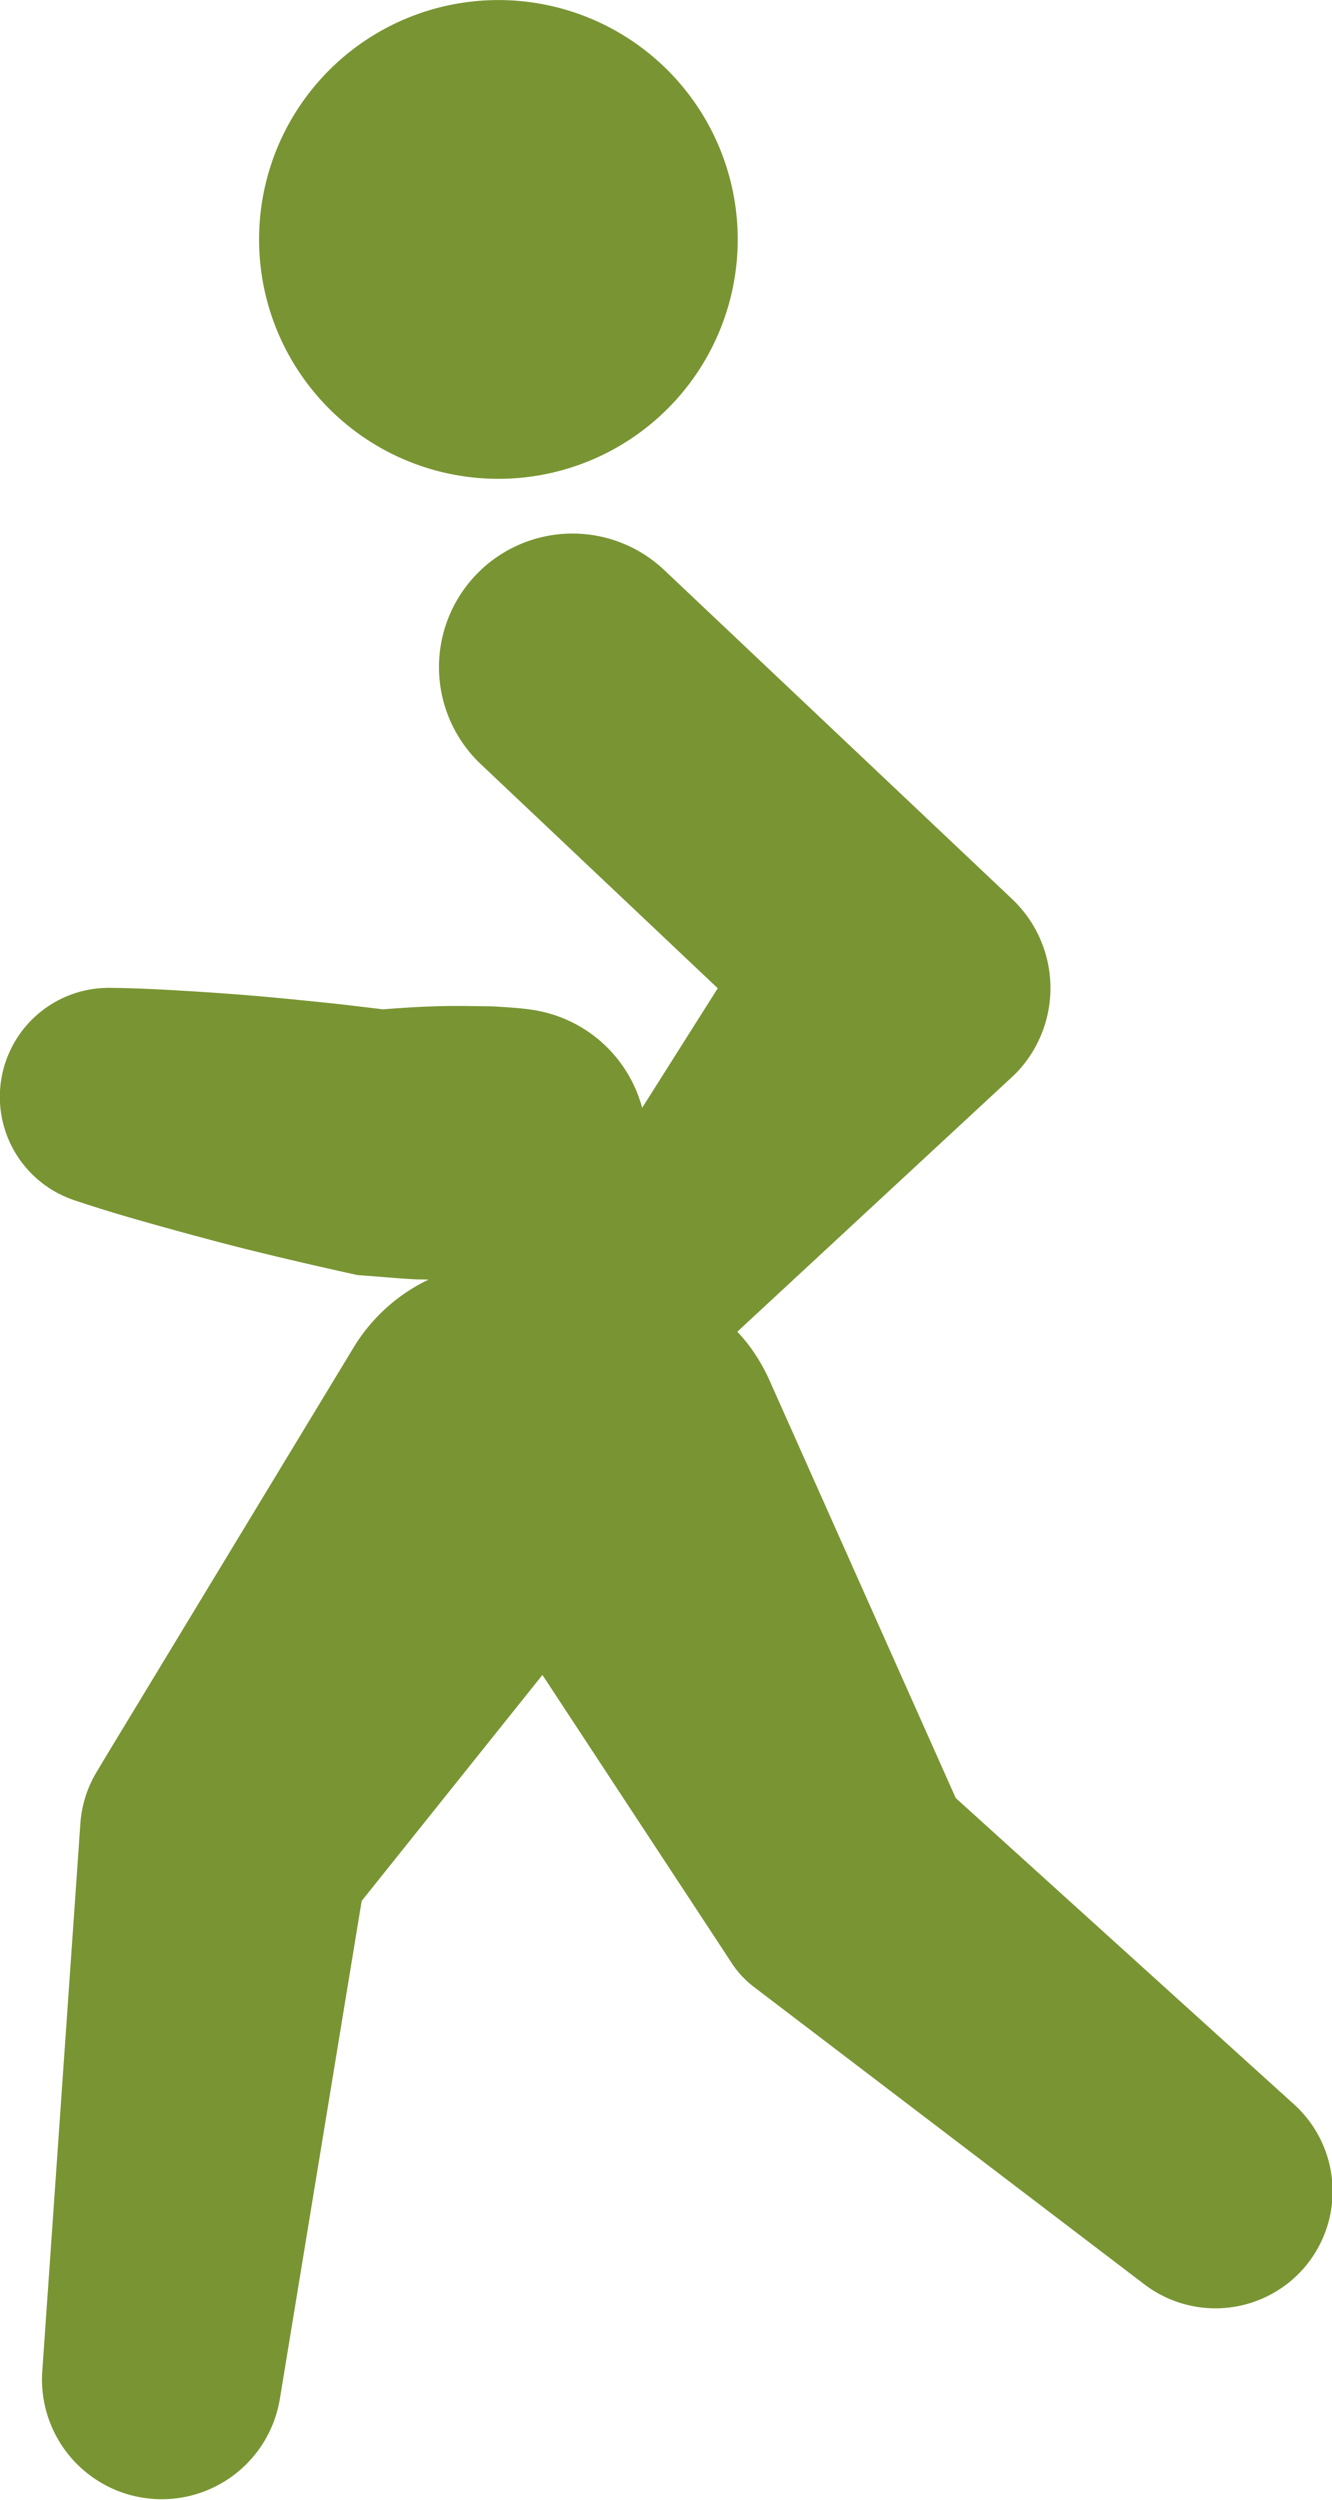 <?xml version="1.0" encoding="UTF-8"?> <svg xmlns="http://www.w3.org/2000/svg" width="63.97" height="120.03" viewBox="0 0 63.97 120.03"><defs><style> .cls-1 { fill: #799533; fill-rule: evenodd; } </style></defs><path id="健康" class="cls-1" d="M1243.26,3500.46a5.636,5.636,0,0,1-7.58.69l-18.74-14.27a4.615,4.615,0,0,1-1.07-1.14l-0.51-.78-8.59-13.07-8.68,10.85-3.93,23.91a5.75,5.75,0,0,1-11.41-1.33l1.83-26.3a5.529,5.529,0,0,1,.78-2.47l0.43-.72,11.91-19.66a8.475,8.475,0,0,1,3.6-3.26c-0.18-.01-0.36-0.01-0.54-0.01-0.61-.03-1.22-0.08-1.83-0.13l-1.04-.08a0.433,0.433,0,0,0-.05-0.01q-1.71-.375-3.42-0.78c-1.14-.27-2.28-0.55-3.41-0.85s-2.26-.61-3.39-0.93-2.26-.66-3.38-1.04a5.233,5.233,0,0,1,1.75-10.18c1.18,0.01,2.36.07,3.53,0.14s2.34,0.15,3.51.25,2.33,0.22,3.5.34c0.86,0.09,1.72.2,2.58,0.3,0.55-.04,1.1-0.08,1.65-0.11,0.61-.03,1.22-0.05,1.83-0.05s1.22,0.01,1.83.02c0.61,0.04,1.22.07,1.83,0.16a6.443,6.443,0,0,1,5.31,4.71l3.63-5.74-11.38-10.76a6.412,6.412,0,1,1,8.81-9.32l16.31,15.42,0.4,0.38a5.878,5.878,0,0,1,.23,8.31c-0.09.09-.19,0.19-0.28,0.27l-13.15,12.19a7.8,7.8,0,0,1,.87,1.1,8.822,8.822,0,0,1,.66,1.2l8.96,20.09,16.25,14.71A5.628,5.628,0,0,1,1243.26,3500.46Zm-41.86-86.47a11.494,11.494,0,1,1,14.28-7.77A11.495,11.495,0,0,1,1201.4,3413.99Z" transform="translate(-1180.72 -3391.47)"></path></svg> 